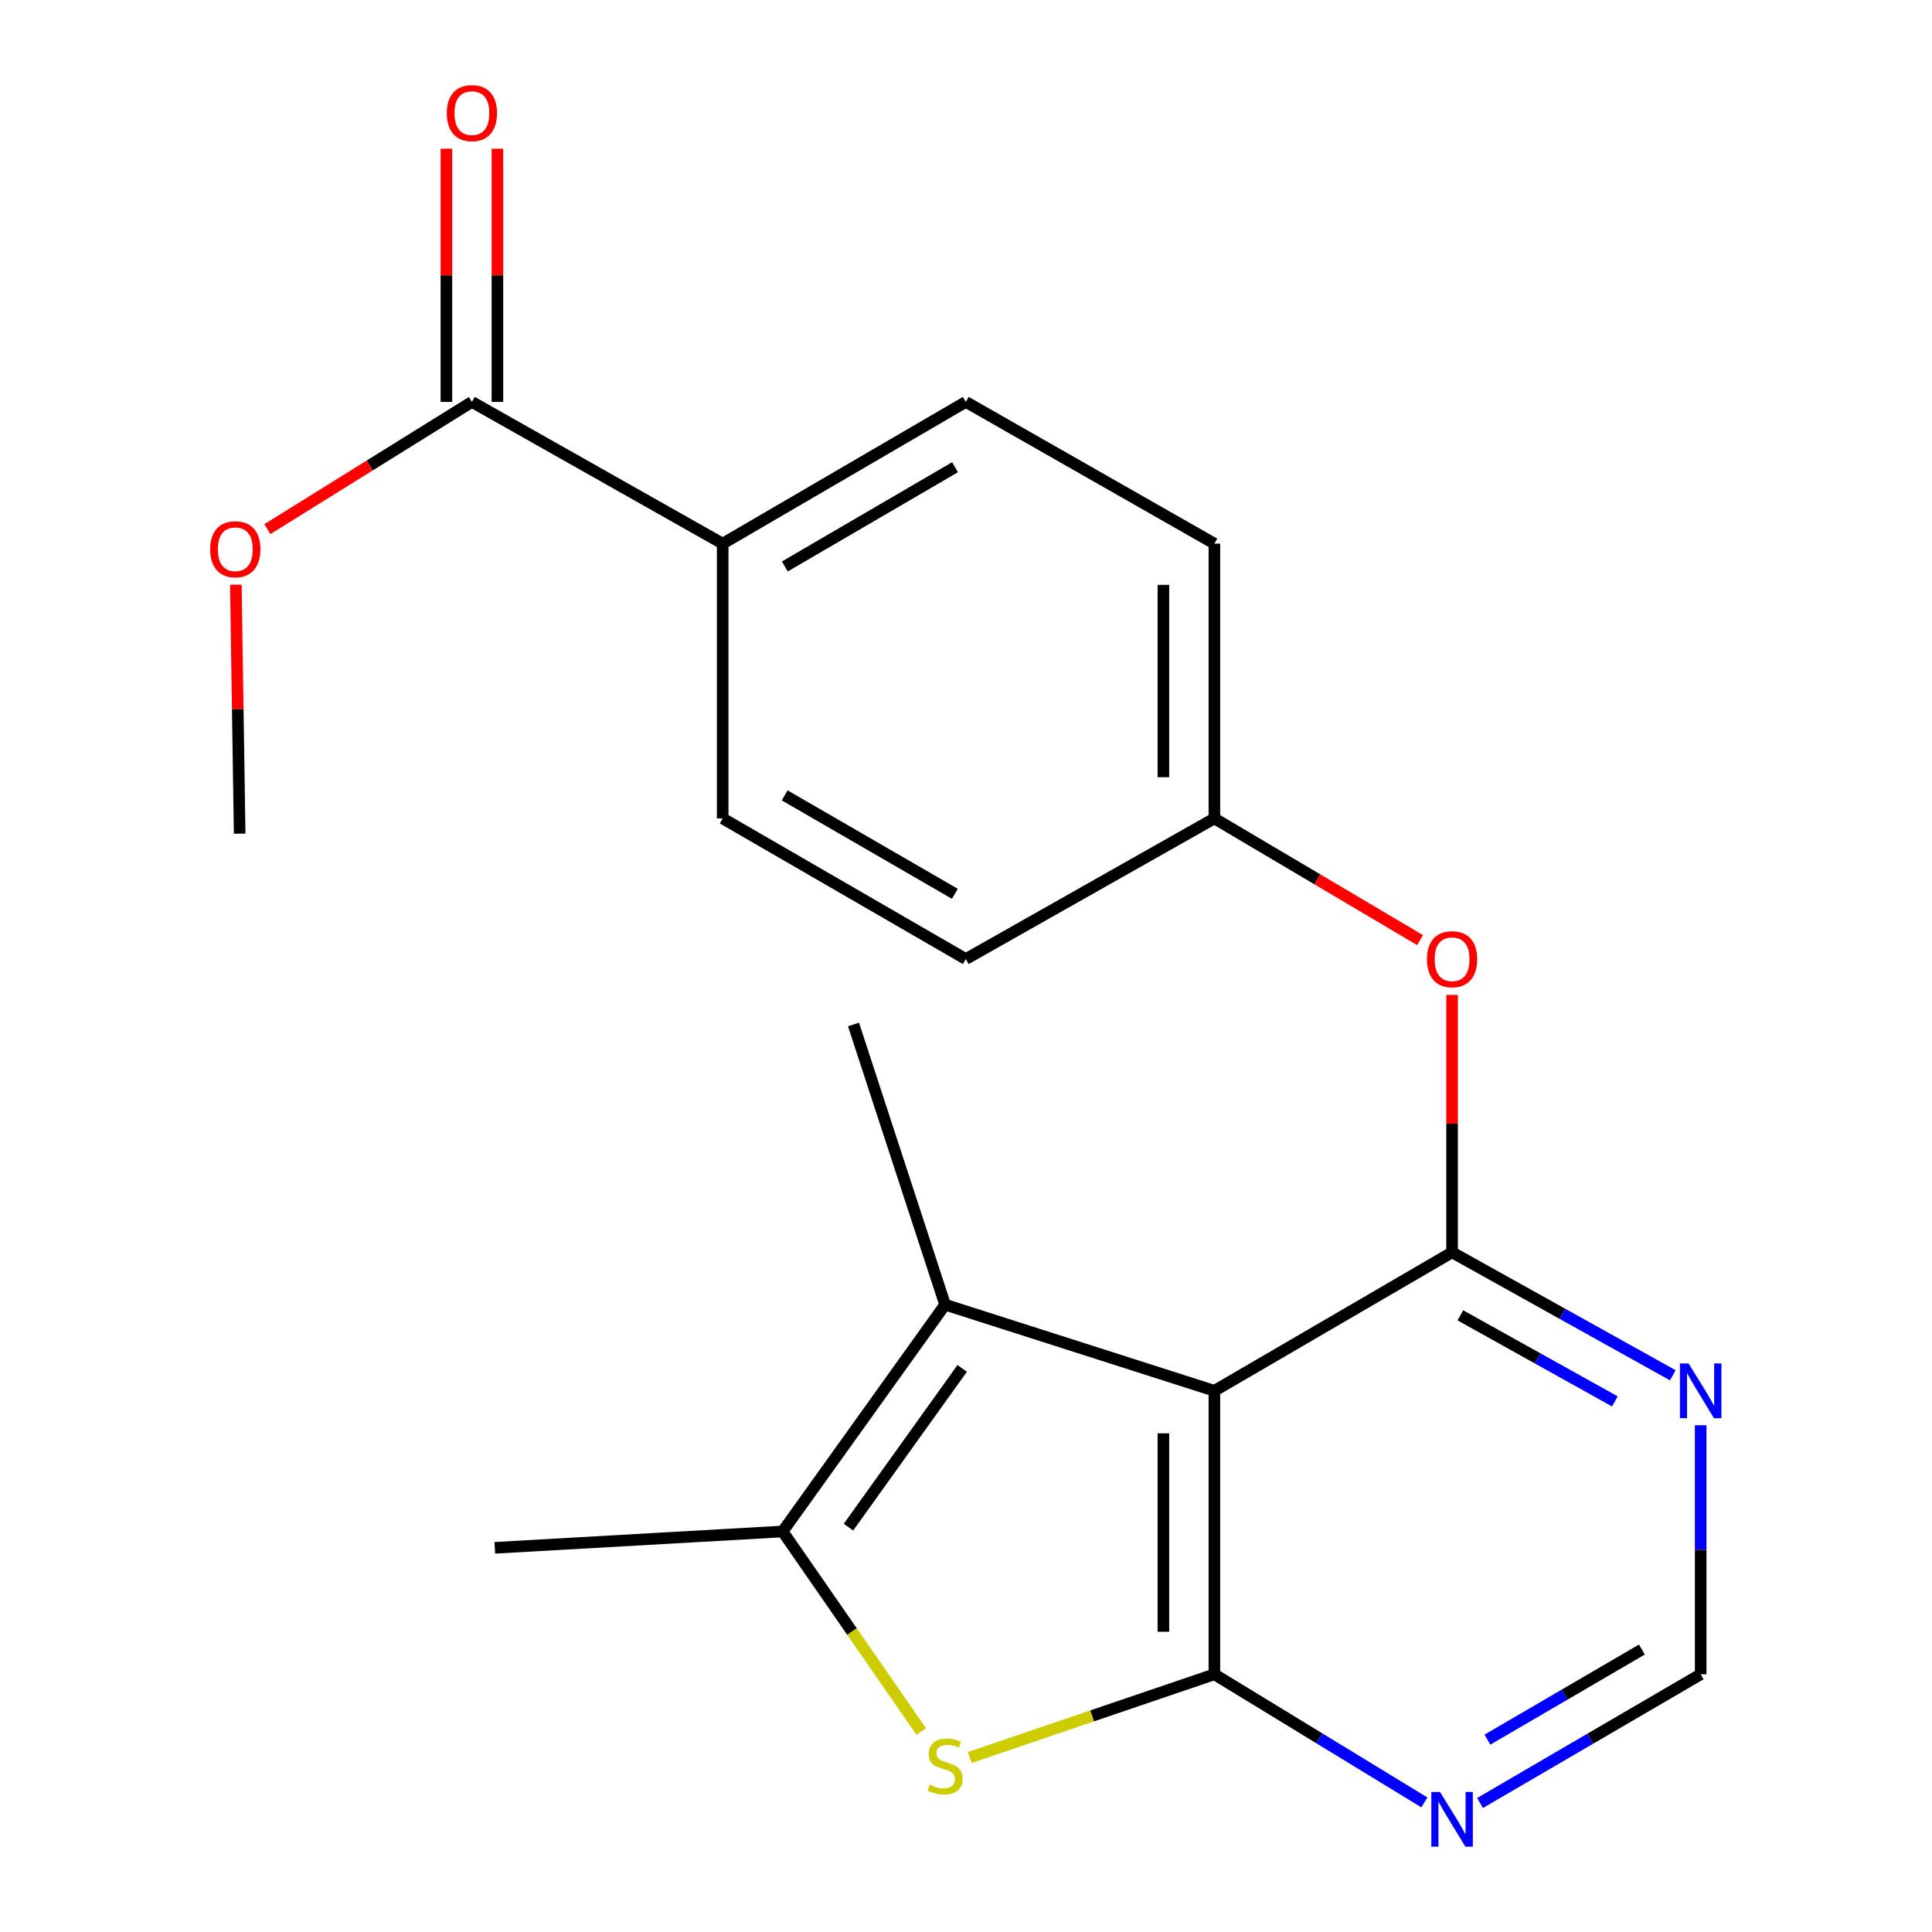 <?xml version='1.0' encoding='iso-8859-1'?>
<svg version='1.1' baseProfile='full'
              xmlns='http://www.w3.org/2000/svg'
                      xmlns:rdkit='http://www.rdkit.org/xml'
                      xmlns:xlink='http://www.w3.org/1999/xlink'
                  xml:space='preserve'
width='1000px' height='1000px' viewBox='0 0 1000 1000'>
<!-- END OF HEADER -->
<rect style='opacity:1.0;fill:#FFFFFF;stroke:none' width='1000' height='1000' x='0' y='0'> </rect>
<path class='bond-0' d='M 628.569,719.883 L 628.569,866.609' style='fill:none;fill-rule:evenodd;stroke:#000000;stroke-width:6px;stroke-linecap:butt;stroke-linejoin:miter;stroke-opacity:1' />
<path class='bond-0' d='M 602.169,741.892 L 602.169,844.6' style='fill:none;fill-rule:evenodd;stroke:#000000;stroke-width:6px;stroke-linecap:butt;stroke-linejoin:miter;stroke-opacity:1' />
<path class='bond-1' d='M 628.569,719.883 L 751.594,648.207' style='fill:none;fill-rule:evenodd;stroke:#000000;stroke-width:6px;stroke-linecap:butt;stroke-linejoin:miter;stroke-opacity:1' />
<path class='bond-3' d='M 628.569,719.883 L 489.177,675.296' style='fill:none;fill-rule:evenodd;stroke:#000000;stroke-width:6px;stroke-linecap:butt;stroke-linejoin:miter;stroke-opacity:1' />
<path class='bond-2' d='M 628.569,866.609 L 565.253,888.147' style='fill:none;fill-rule:evenodd;stroke:#000000;stroke-width:6px;stroke-linecap:butt;stroke-linejoin:miter;stroke-opacity:1' />
<path class='bond-2' d='M 565.253,888.147 L 501.937,909.685' style='fill:none;fill-rule:evenodd;stroke:#CCCC00;stroke-width:6px;stroke-linecap:butt;stroke-linejoin:miter;stroke-opacity:1' />
<path class='bond-5' d='M 628.569,866.609 L 682.91,899.765' style='fill:none;fill-rule:evenodd;stroke:#000000;stroke-width:6px;stroke-linecap:butt;stroke-linejoin:miter;stroke-opacity:1' />
<path class='bond-5' d='M 682.91,899.765 L 737.251,932.922' style='fill:none;fill-rule:evenodd;stroke:#0000FF;stroke-width:6px;stroke-linecap:butt;stroke-linejoin:miter;stroke-opacity:1' />
<path class='bond-6' d='M 751.594,648.207 L 808.718,680.028' style='fill:none;fill-rule:evenodd;stroke:#000000;stroke-width:6px;stroke-linecap:butt;stroke-linejoin:miter;stroke-opacity:1' />
<path class='bond-6' d='M 808.718,680.028 L 865.842,711.849' style='fill:none;fill-rule:evenodd;stroke:#0000FF;stroke-width:6px;stroke-linecap:butt;stroke-linejoin:miter;stroke-opacity:1' />
<path class='bond-6' d='M 755.883,680.816 L 795.871,703.091' style='fill:none;fill-rule:evenodd;stroke:#000000;stroke-width:6px;stroke-linecap:butt;stroke-linejoin:miter;stroke-opacity:1' />
<path class='bond-6' d='M 795.871,703.091 L 835.858,725.366' style='fill:none;fill-rule:evenodd;stroke:#0000FF;stroke-width:6px;stroke-linecap:butt;stroke-linejoin:miter;stroke-opacity:1' />
<path class='bond-8' d='M 751.594,648.207 L 751.594,581.584' style='fill:none;fill-rule:evenodd;stroke:#000000;stroke-width:6px;stroke-linecap:butt;stroke-linejoin:miter;stroke-opacity:1' />
<path class='bond-8' d='M 751.594,581.584 L 751.594,514.961' style='fill:none;fill-rule:evenodd;stroke:#FF0000;stroke-width:6px;stroke-linecap:butt;stroke-linejoin:miter;stroke-opacity:1' />
<path class='bond-21' d='M 476.834,896.216 L 440.963,844.452' style='fill:none;fill-rule:evenodd;stroke:#CCCC00;stroke-width:6px;stroke-linecap:butt;stroke-linejoin:miter;stroke-opacity:1' />
<path class='bond-21' d='M 440.963,844.452 L 405.092,792.688' style='fill:none;fill-rule:evenodd;stroke:#000000;stroke-width:6px;stroke-linecap:butt;stroke-linejoin:miter;stroke-opacity:1' />
<path class='bond-4' d='M 489.177,675.296 L 405.092,792.688' style='fill:none;fill-rule:evenodd;stroke:#000000;stroke-width:6px;stroke-linecap:butt;stroke-linejoin:miter;stroke-opacity:1' />
<path class='bond-4' d='M 498.026,708.278 L 439.167,790.452' style='fill:none;fill-rule:evenodd;stroke:#000000;stroke-width:6px;stroke-linecap:butt;stroke-linejoin:miter;stroke-opacity:1' />
<path class='bond-18' d='M 489.177,675.296 L 441.774,530.272' style='fill:none;fill-rule:evenodd;stroke:#000000;stroke-width:6px;stroke-linecap:butt;stroke-linejoin:miter;stroke-opacity:1' />
<path class='bond-19' d='M 405.092,792.688 L 256.108,801.151' style='fill:none;fill-rule:evenodd;stroke:#000000;stroke-width:6px;stroke-linecap:butt;stroke-linejoin:miter;stroke-opacity:1' />
<path class='bond-22' d='M 766.058,933.235 L 823.161,899.922' style='fill:none;fill-rule:evenodd;stroke:#0000FF;stroke-width:6px;stroke-linecap:butt;stroke-linejoin:miter;stroke-opacity:1' />
<path class='bond-22' d='M 823.161,899.922 L 880.265,866.609' style='fill:none;fill-rule:evenodd;stroke:#000000;stroke-width:6px;stroke-linecap:butt;stroke-linejoin:miter;stroke-opacity:1' />
<path class='bond-22' d='M 769.886,900.438 L 809.858,877.118' style='fill:none;fill-rule:evenodd;stroke:#0000FF;stroke-width:6px;stroke-linecap:butt;stroke-linejoin:miter;stroke-opacity:1' />
<path class='bond-22' d='M 809.858,877.118 L 849.831,853.799' style='fill:none;fill-rule:evenodd;stroke:#000000;stroke-width:6px;stroke-linecap:butt;stroke-linejoin:miter;stroke-opacity:1' />
<path class='bond-9' d='M 880.265,737.711 L 880.265,802.16' style='fill:none;fill-rule:evenodd;stroke:#0000FF;stroke-width:6px;stroke-linecap:butt;stroke-linejoin:miter;stroke-opacity:1' />
<path class='bond-9' d='M 880.265,802.16 L 880.265,866.609' style='fill:none;fill-rule:evenodd;stroke:#000000;stroke-width:6px;stroke-linecap:butt;stroke-linejoin:miter;stroke-opacity:1' />
<path class='bond-7' d='M 244.257,208.029 L 374.057,281.392' style='fill:none;fill-rule:evenodd;stroke:#000000;stroke-width:6px;stroke-linecap:butt;stroke-linejoin:miter;stroke-opacity:1' />
<path class='bond-11' d='M 257.457,208.029 L 257.457,142.5' style='fill:none;fill-rule:evenodd;stroke:#000000;stroke-width:6px;stroke-linecap:butt;stroke-linejoin:miter;stroke-opacity:1' />
<path class='bond-11' d='M 257.457,142.5 L 257.457,76.971' style='fill:none;fill-rule:evenodd;stroke:#FF0000;stroke-width:6px;stroke-linecap:butt;stroke-linejoin:miter;stroke-opacity:1' />
<path class='bond-11' d='M 231.057,208.029 L 231.057,142.5' style='fill:none;fill-rule:evenodd;stroke:#000000;stroke-width:6px;stroke-linecap:butt;stroke-linejoin:miter;stroke-opacity:1' />
<path class='bond-11' d='M 231.057,142.5 L 231.057,76.971' style='fill:none;fill-rule:evenodd;stroke:#FF0000;stroke-width:6px;stroke-linecap:butt;stroke-linejoin:miter;stroke-opacity:1' />
<path class='bond-15' d='M 244.257,208.029 L 191.326,240.954' style='fill:none;fill-rule:evenodd;stroke:#000000;stroke-width:6px;stroke-linecap:butt;stroke-linejoin:miter;stroke-opacity:1' />
<path class='bond-15' d='M 191.326,240.954 L 138.396,273.879' style='fill:none;fill-rule:evenodd;stroke:#FF0000;stroke-width:6px;stroke-linecap:butt;stroke-linejoin:miter;stroke-opacity:1' />
<path class='bond-14' d='M 735.02,486.6 L 681.794,455.107' style='fill:none;fill-rule:evenodd;stroke:#FF0000;stroke-width:6px;stroke-linecap:butt;stroke-linejoin:miter;stroke-opacity:1' />
<path class='bond-14' d='M 681.794,455.107 L 628.569,423.615' style='fill:none;fill-rule:evenodd;stroke:#000000;stroke-width:6px;stroke-linecap:butt;stroke-linejoin:miter;stroke-opacity:1' />
<path class='bond-10' d='M 374.057,281.392 L 499.898,208.029' style='fill:none;fill-rule:evenodd;stroke:#000000;stroke-width:6px;stroke-linecap:butt;stroke-linejoin:miter;stroke-opacity:1' />
<path class='bond-10' d='M 406.23,293.195 L 494.318,241.841' style='fill:none;fill-rule:evenodd;stroke:#000000;stroke-width:6px;stroke-linecap:butt;stroke-linejoin:miter;stroke-opacity:1' />
<path class='bond-23' d='M 374.057,281.392 L 374.057,423.615' style='fill:none;fill-rule:evenodd;stroke:#000000;stroke-width:6px;stroke-linecap:butt;stroke-linejoin:miter;stroke-opacity:1' />
<path class='bond-12' d='M 499.898,208.029 L 628.569,281.392' style='fill:none;fill-rule:evenodd;stroke:#000000;stroke-width:6px;stroke-linecap:butt;stroke-linejoin:miter;stroke-opacity:1' />
<path class='bond-13' d='M 374.057,423.615 L 499.898,496.406' style='fill:none;fill-rule:evenodd;stroke:#000000;stroke-width:6px;stroke-linecap:butt;stroke-linejoin:miter;stroke-opacity:1' />
<path class='bond-13' d='M 406.152,411.681 L 494.241,462.635' style='fill:none;fill-rule:evenodd;stroke:#000000;stroke-width:6px;stroke-linecap:butt;stroke-linejoin:miter;stroke-opacity:1' />
<path class='bond-16' d='M 628.569,423.615 L 499.898,496.406' style='fill:none;fill-rule:evenodd;stroke:#000000;stroke-width:6px;stroke-linecap:butt;stroke-linejoin:miter;stroke-opacity:1' />
<path class='bond-17' d='M 628.569,423.615 L 628.569,281.392' style='fill:none;fill-rule:evenodd;stroke:#000000;stroke-width:6px;stroke-linecap:butt;stroke-linejoin:miter;stroke-opacity:1' />
<path class='bond-17' d='M 602.169,402.282 L 602.169,302.725' style='fill:none;fill-rule:evenodd;stroke:#000000;stroke-width:6px;stroke-linecap:butt;stroke-linejoin:miter;stroke-opacity:1' />
<path class='bond-20' d='M 122.073,302.651 L 123.061,367.078' style='fill:none;fill-rule:evenodd;stroke:#FF0000;stroke-width:6px;stroke-linecap:butt;stroke-linejoin:miter;stroke-opacity:1' />
<path class='bond-20' d='M 123.061,367.078 L 124.049,431.506' style='fill:none;fill-rule:evenodd;stroke:#000000;stroke-width:6px;stroke-linecap:butt;stroke-linejoin:miter;stroke-opacity:1' />
<path  class='atom-3' d='M 481.177 923.746
Q 481.497 923.866, 482.817 924.426
Q 484.137 924.986, 485.577 925.346
Q 487.057 925.666, 488.497 925.666
Q 491.177 925.666, 492.737 924.386
Q 494.297 923.066, 494.297 920.786
Q 494.297 919.226, 493.497 918.266
Q 492.737 917.306, 491.537 916.786
Q 490.337 916.266, 488.337 915.666
Q 485.817 914.906, 484.297 914.186
Q 482.817 913.466, 481.737 911.946
Q 480.697 910.426, 480.697 907.866
Q 480.697 904.306, 483.097 902.106
Q 485.537 899.906, 490.337 899.906
Q 493.617 899.906, 497.337 901.466
L 496.417 904.546
Q 493.017 903.146, 490.457 903.146
Q 487.697 903.146, 486.177 904.306
Q 484.657 905.426, 484.697 907.386
Q 484.697 908.906, 485.457 909.826
Q 486.257 910.746, 487.377 911.266
Q 488.537 911.786, 490.457 912.386
Q 493.017 913.186, 494.537 913.986
Q 496.057 914.786, 497.137 916.426
Q 498.257 918.026, 498.257 920.786
Q 498.257 924.706, 495.617 926.826
Q 493.017 928.906, 488.657 928.906
Q 486.137 928.906, 484.217 928.346
Q 482.337 927.826, 480.097 926.906
L 481.177 923.746
' fill='#CCCC00'/>
<path  class='atom-6' d='M 745.334 927.513
L 754.614 942.513
Q 755.534 943.993, 757.014 946.673
Q 758.494 949.353, 758.574 949.513
L 758.574 927.513
L 762.334 927.513
L 762.334 955.833
L 758.454 955.833
L 748.494 939.433
Q 747.334 937.513, 746.094 935.313
Q 744.894 933.113, 744.534 932.433
L 744.534 955.833
L 740.854 955.833
L 740.854 927.513
L 745.334 927.513
' fill='#0000FF'/>
<path  class='atom-7' d='M 874.005 705.723
L 883.285 720.723
Q 884.205 722.203, 885.685 724.883
Q 887.165 727.563, 887.245 727.723
L 887.245 705.723
L 891.005 705.723
L 891.005 734.043
L 887.125 734.043
L 877.165 717.643
Q 876.005 715.723, 874.765 713.523
Q 873.565 711.323, 873.205 710.643
L 873.205 734.043
L 869.525 734.043
L 869.525 705.723
L 874.005 705.723
' fill='#0000FF'/>
<path  class='atom-9' d='M 738.594 496.486
Q 738.594 489.686, 741.954 485.886
Q 745.314 482.086, 751.594 482.086
Q 757.874 482.086, 761.234 485.886
Q 764.594 489.686, 764.594 496.486
Q 764.594 503.366, 761.194 507.286
Q 757.794 511.166, 751.594 511.166
Q 745.354 511.166, 741.954 507.286
Q 738.594 503.406, 738.594 496.486
M 751.594 507.966
Q 755.914 507.966, 758.234 505.086
Q 760.594 502.166, 760.594 496.486
Q 760.594 490.926, 758.234 488.126
Q 755.914 485.286, 751.594 485.286
Q 747.274 485.286, 744.914 488.086
Q 742.594 490.886, 742.594 496.486
Q 742.594 502.206, 744.914 505.086
Q 747.274 507.966, 751.594 507.966
' fill='#FF0000'/>
<path  class='atom-12' d='M 231.257 58.552
Q 231.257 51.752, 234.617 47.952
Q 237.977 44.152, 244.257 44.152
Q 250.537 44.152, 253.897 47.952
Q 257.257 51.752, 257.257 58.552
Q 257.257 65.432, 253.857 69.352
Q 250.457 73.232, 244.257 73.232
Q 238.017 73.232, 234.617 69.352
Q 231.257 65.472, 231.257 58.552
M 244.257 70.032
Q 248.577 70.032, 250.897 67.152
Q 253.257 64.232, 253.257 58.552
Q 253.257 52.992, 250.897 50.192
Q 248.577 47.352, 244.257 47.352
Q 239.937 47.352, 237.577 50.152
Q 235.257 52.952, 235.257 58.552
Q 235.257 64.272, 237.577 67.152
Q 239.937 70.032, 244.257 70.032
' fill='#FF0000'/>
<path  class='atom-16' d='M 108.79 284.288
Q 108.79 277.488, 112.15 273.688
Q 115.51 269.888, 121.79 269.888
Q 128.07 269.888, 131.43 273.688
Q 134.79 277.488, 134.79 284.288
Q 134.79 291.168, 131.39 295.088
Q 127.99 298.968, 121.79 298.968
Q 115.55 298.968, 112.15 295.088
Q 108.79 291.208, 108.79 284.288
M 121.79 295.768
Q 126.11 295.768, 128.43 292.888
Q 130.79 289.968, 130.79 284.288
Q 130.79 278.728, 128.43 275.928
Q 126.11 273.088, 121.79 273.088
Q 117.47 273.088, 115.11 275.888
Q 112.79 278.688, 112.79 284.288
Q 112.79 290.008, 115.11 292.888
Q 117.47 295.768, 121.79 295.768
' fill='#FF0000'/>
</svg>
